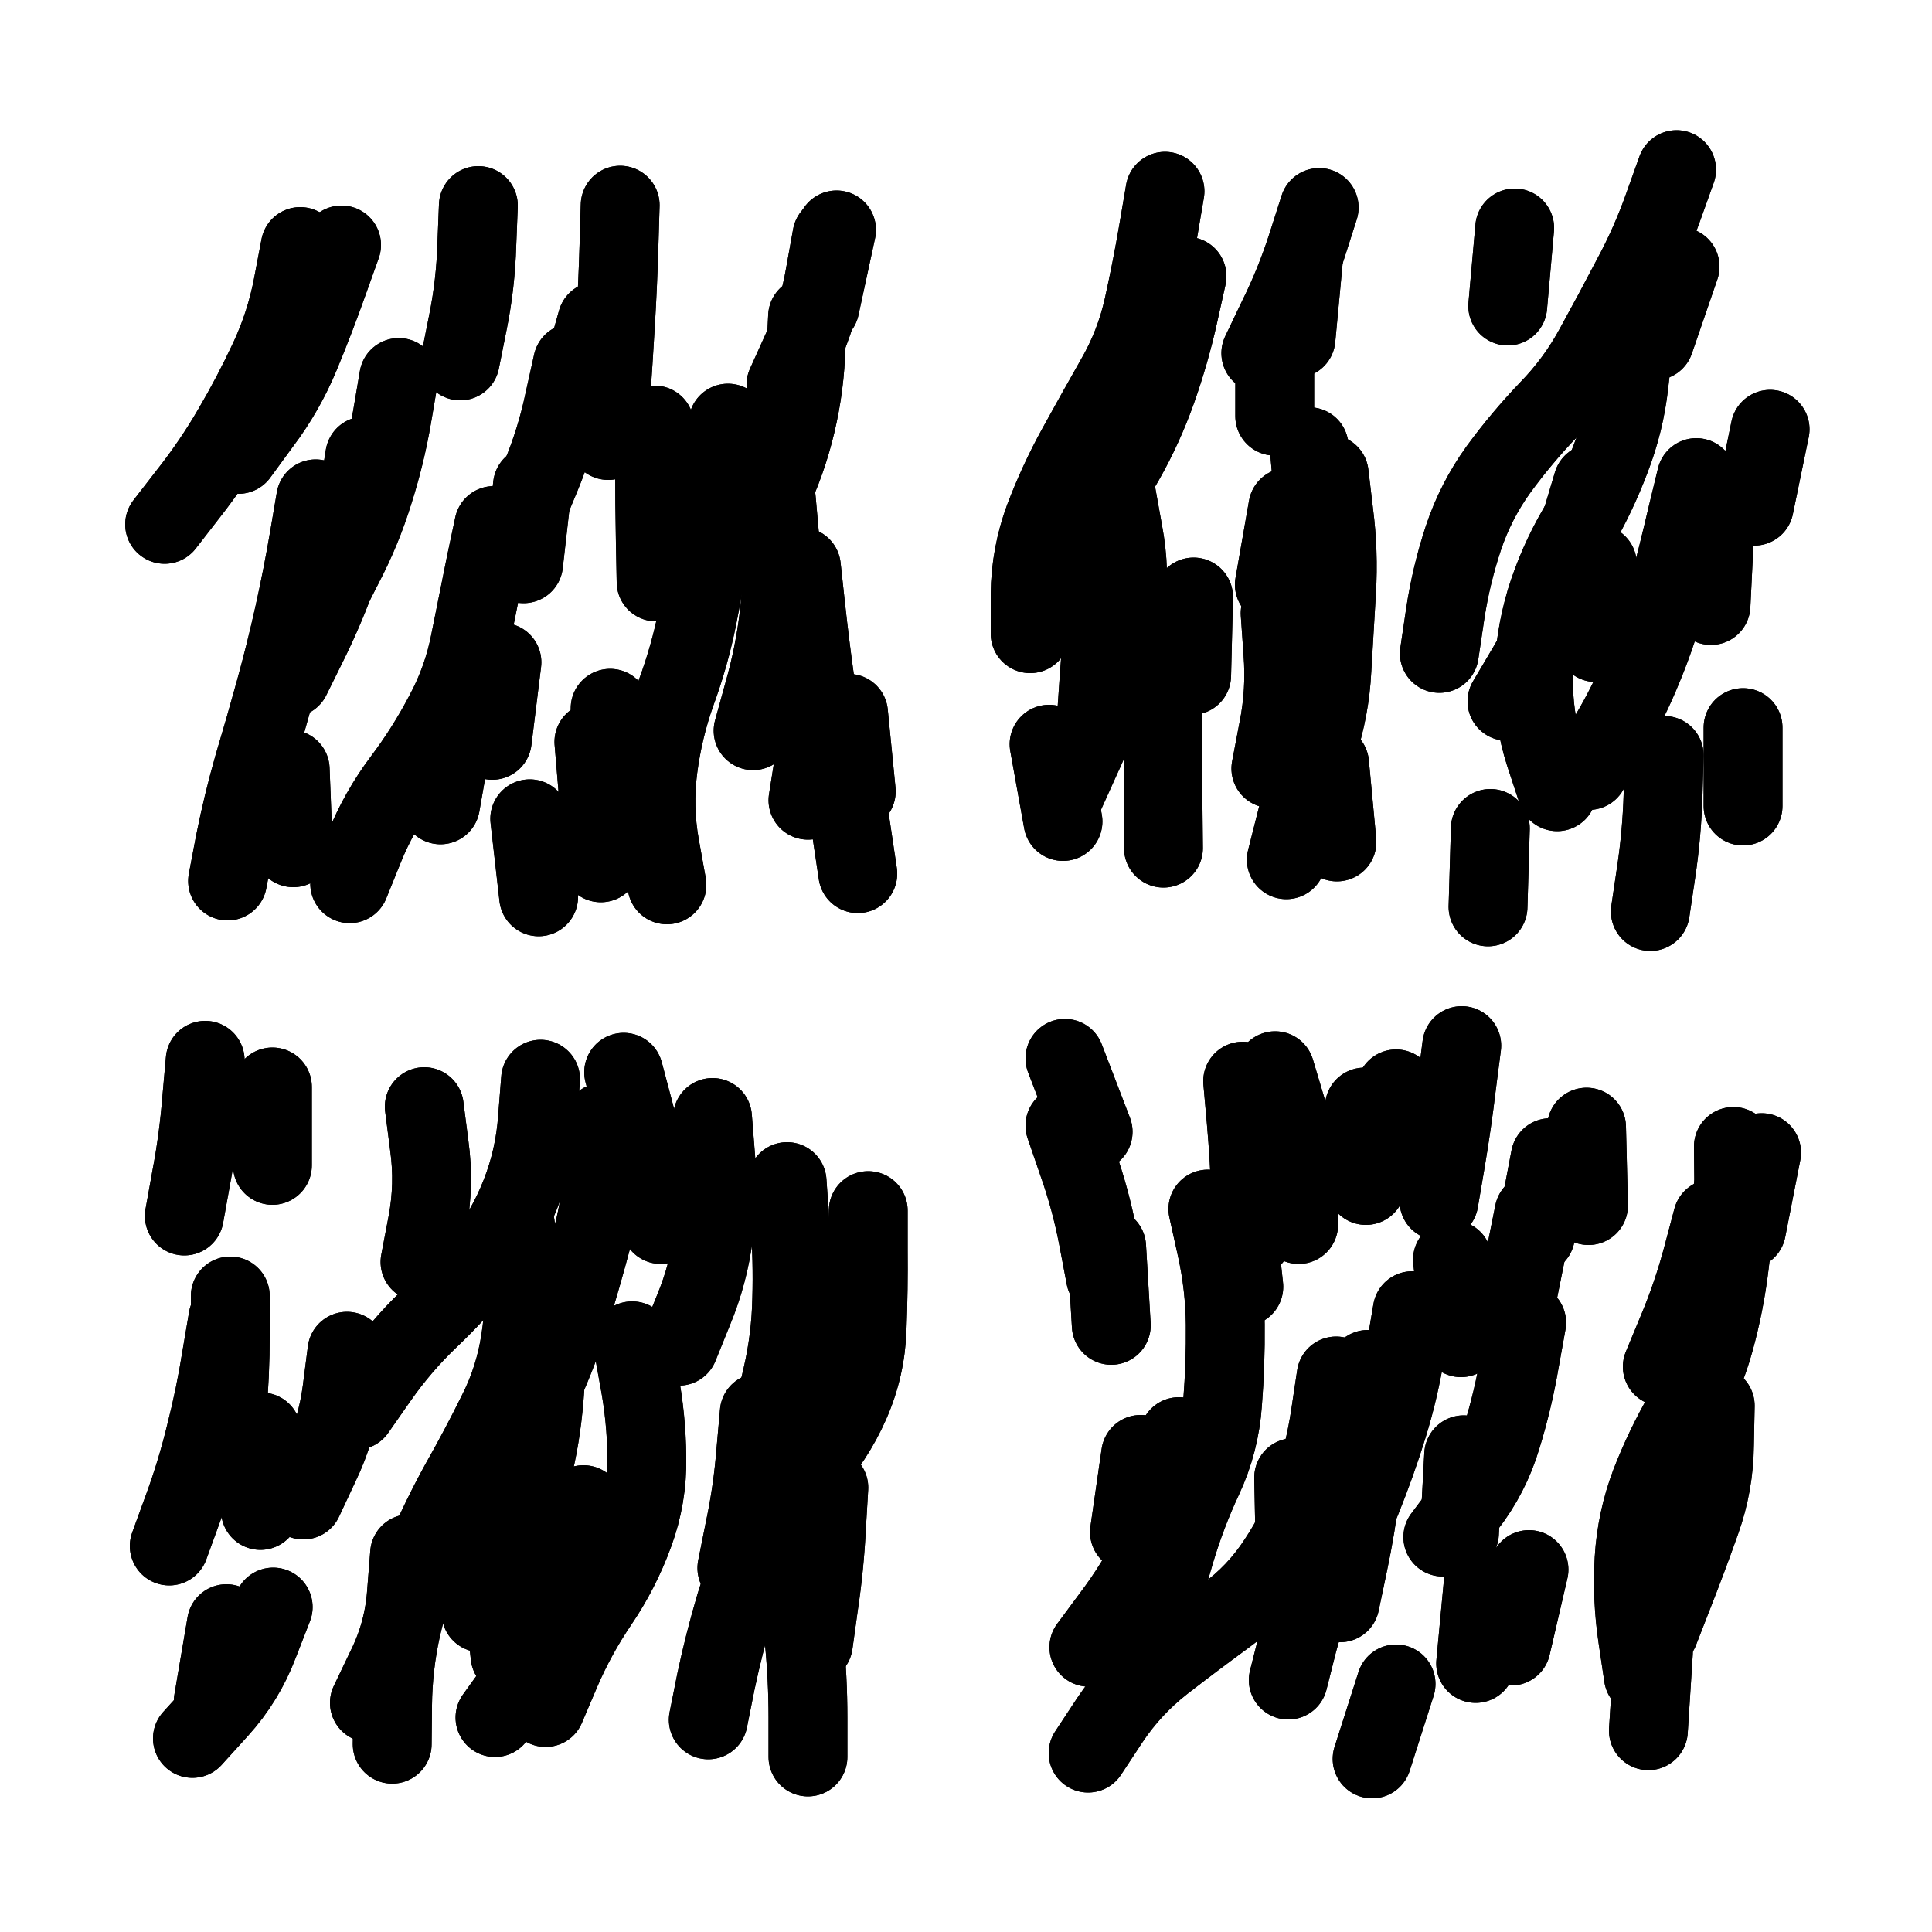 <svg xmlns="http://www.w3.org/2000/svg" viewBox="0 0 5000 5000"><title>Infinite Scribble #4827</title><defs><filter id="piece_4827_255_255_filter" x="-100" y="-100" width="5200" height="5200" filterUnits="userSpaceOnUse"><feGaussianBlur in="SourceGraphic" result="lineShape_1" stdDeviation="10200e-3"/><feColorMatrix in="lineShape_1" result="lineShape" type="matrix" values="1 0 0 0 0  0 1 0 0 0  0 0 1 0 0  0 0 0 12240e-3 -6120e-3"/><feGaussianBlur in="lineShape" result="shrank_blurred" stdDeviation="11800e-3"/><feColorMatrix in="shrank_blurred" result="shrank" type="matrix" values="1 0 0 0 0 0 1 0 0 0 0 0 1 0 0 0 0 0 10140e-3 -6440e-3"/><feColorMatrix in="lineShape" result="border_filled" type="matrix" values="0.5 0 0 0 -0.15  0 0.5 0 0 -0.15  0 0 0.5 0 -0.15  0 0 0 1 0"/><feComposite in="border_filled" in2="shrank" result="border" operator="out"/><feColorMatrix in="lineShape" result="adjustedColor" type="matrix" values="0.95 0 0 0 -0.05  0 0.95 0 0 -0.05  0 0 0.95 0 -0.05  0 0 0 1 0"/><feMorphology in="lineShape" result="frost1_shrink" operator="erode" radius="20400e-3"/><feColorMatrix in="frost1_shrink" result="frost1" type="matrix" values="2 0 0 0 0.05  0 2 0 0 0.05  0 0 2 0 0.05  0 0 0 0.5 0"/><feMorphology in="lineShape" result="frost2_shrink" operator="erode" radius="61200e-3"/><feColorMatrix in="frost2_shrink" result="frost2" type="matrix" values="2 0 0 0 0.35  0 2 0 0 0.35  0 0 2 0 0.35  0 0 0 0.5 0"/><feMerge result="shapes_linestyle_colors"><feMergeNode in="frost1"/><feMergeNode in="frost2"/></feMerge><feTurbulence result="shapes_linestyle_linestyle_turbulence" type="turbulence" baseFrequency="147e-3" numOctaves="2"/><feDisplacementMap in="shapes_linestyle_colors" in2="shapes_linestyle_linestyle_turbulence" result="frost" scale="-136000e-3" xChannelSelector="R" yChannelSelector="G"/><feMerge result="shapes_linestyle"><feMergeNode in="adjustedColor"/><feMergeNode in="frost"/></feMerge><feComposite in="shapes_linestyle" in2="shrank" result="shapes_linestyle_cropped" operator="atop"/><feComposite in="border" in2="shapes_linestyle_cropped" result="shapes" operator="over"/></filter><filter id="piece_4827_255_255_shadow" x="-100" y="-100" width="5200" height="5200" filterUnits="userSpaceOnUse"><feColorMatrix in="SourceGraphic" result="result_blackened" type="matrix" values="0 0 0 0 0  0 0 0 0 0  0 0 0 0 0  0 0 0 0.8 0"/><feGaussianBlur in="result_blackened" result="result_blurred" stdDeviation="61200e-3"/><feComposite in="SourceGraphic" in2="result_blurred" result="result" operator="over"/></filter><filter id="piece_4827_255_255_overall" x="-100" y="-100" width="5200" height="5200" filterUnits="userSpaceOnUse"><feTurbulence result="background_texture_bumps" type="fractalNoise" baseFrequency="49e-3" numOctaves="3"/><feDiffuseLighting in="background_texture_bumps" result="background_texture" surfaceScale="1" diffuseConstant="2" lighting-color="#555"><feDistantLight azimuth="225" elevation="20"/></feDiffuseLighting><feMorphology in="SourceGraphic" result="background_glow_1_thicken" operator="dilate" radius="30300e-3"/><feColorMatrix in="background_glow_1_thicken" result="background_glow_1_thicken_colored" type="matrix" values="0 0 0 0 0  0 0 0 0 0  0 0 0 0 0  0 0 0 1 0"/><feGaussianBlur in="background_glow_1_thicken_colored" result="background_glow_1" stdDeviation="80800e-3"/><feMorphology in="SourceGraphic" result="background_glow_2_thicken" operator="dilate" radius="0"/><feColorMatrix in="background_glow_2_thicken" result="background_glow_2_thicken_colored" type="matrix" values="0 0 0 0 0  0 0 0 0 0  0 0 0 0 0  0 0 0 0 0"/><feGaussianBlur in="background_glow_2_thicken_colored" result="background_glow_2" stdDeviation="0"/><feComposite in="background_glow_1" in2="background_glow_2" result="background_glow" operator="out"/><feBlend in="background_glow" in2="background_texture" result="background_merged" mode="normal"/><feColorMatrix in="background_merged" result="background" type="matrix" values="0.2 0 0 0 0  0 0.2 0 0 0  0 0 0.2 0 0  0 0 0 1 0"/></filter><clipPath id="piece_4827_255_255_clip"><rect x="0" y="0" width="5000" height="5000"/></clipPath><g id="layer_4" filter="url(#piece_4827_255_255_filter)" stroke-width="204" stroke-linecap="round" fill="none"><path d="M 1884 1095 Q 1884 1095 1868 1195 Q 1852 1296 1838 1397 Q 1825 1498 1805 1597 Q 1785 1697 1750 1792 Q 1716 1888 1703 1989 Q 1690 2090 1708 2190 L 1726 2290 M 1278 1360 Q 1278 1360 1257 1459 Q 1237 1559 1217 1658 Q 1198 1758 1150 1847 Q 1103 1937 1042 2018 Q 981 2099 943 2193 L 905 2287 M 1605 531 Q 1605 531 1602 632 Q 1599 734 1593 835 Q 1587 937 1580 1038 L 1574 1140 M 2165 595 L 2122 794 M 2190 2060 L 2220 2261 M 1238 532 Q 1238 532 1234 633 Q 1231 735 1211 834 L 1191 934 M 817 1291 Q 817 1291 800 1391 Q 783 1491 761 1590 Q 739 1689 712 1787 Q 685 1885 656 1982 Q 628 2080 608 2180 L 589 2280 M 1371 2119 L 1394 2321 M 777 638 Q 777 638 758 738 Q 739 838 696 930 Q 653 1022 602 1109 Q 551 1197 488 1277 L 426 1357" stroke="hsl(55,100%,50%)"/><path d="M 2980 1588 Q 2980 1588 2995 1688 Q 3010 1789 3010 1890 Q 3010 1992 3010 2093 L 3011 2195 M 3015 495 Q 3015 495 2998 595 Q 2981 695 2959 794 Q 2937 893 2886 981 Q 2836 1069 2787 1158 Q 2738 1247 2702 1342 Q 2667 1437 2666 1538 L 2666 1640 M 3440 1227 Q 3440 1227 3452 1328 Q 3465 1429 3459 1530 Q 3453 1632 3447 1733 Q 3442 1835 3410 1931 Q 3379 2028 3354 2126 L 3329 2225 M 3414 537 Q 3414 537 3383 634 Q 3352 731 3307 822 L 3263 914" stroke="hsl(42,100%,51%)"/><path d="M 4339 439 Q 4339 439 4305 534 Q 4271 630 4223 719 Q 4176 809 4127 898 Q 4079 987 4008 1060 Q 3938 1133 3878 1215 Q 3819 1297 3787 1393 Q 3755 1490 3740 1590 L 3725 1691 M 4307 1955 Q 4307 1955 4304 2056 Q 4301 2158 4286 2258 L 4271 2359 M 4438 1364 L 4428 1567 M 3857 2144 L 3851 2347 M 4134 1460 L 4130 1663" stroke="hsl(33,100%,52%)"/><path d="M 1636 3470 Q 1636 3470 1654 3570 Q 1673 3670 1674 3771 Q 1676 3873 1641 3968 Q 1606 4064 1549 4148 Q 1492 4232 1452 4325 L 1412 4419 M 531 2744 Q 531 2744 522 2845 Q 514 2947 495 3047 L 477 3147 M 1333 3166 Q 1333 3166 1348 3266 Q 1363 3367 1347 3467 Q 1332 3568 1286 3658 Q 1241 3749 1191 3837 Q 1142 3926 1102 4019 Q 1062 4113 1039 4212 Q 1017 4311 1016 4412 L 1015 4514 M 590 3412 Q 590 3412 573 3512 Q 557 3613 532 3711 Q 508 3810 473 3905 L 438 4001 M 2037 3058 Q 2037 3058 2044 3159 Q 2052 3261 2049 3362 Q 2047 3464 2024 3563 L 2001 3662 M 2072 4142 Q 2072 4142 2081 4243 Q 2091 4344 2091 4445 L 2091 4547 M 707 4159 Q 707 4159 670 4254 Q 634 4349 566 4424 L 498 4499 M 1614 2775 Q 1614 2775 1640 2873 Q 1666 2971 1688 3070 L 1710 3169" stroke="hsl(26,100%,53%)"/><path d="M 3458 3561 Q 3458 3561 3443 3661 Q 3428 3762 3395 3858 Q 3363 3955 3307 4039 Q 3252 4124 3170 4183 Q 3088 4243 3008 4305 Q 2928 4368 2872 4452 L 2816 4537 M 3951 3423 Q 3951 3423 3933 3523 Q 3916 3623 3886 3720 Q 3857 3817 3795 3897 L 3734 3978 M 3783 2706 Q 3783 2706 3770 2807 Q 3758 2908 3741 3008 L 3724 3108 M 4432 3154 Q 4432 3154 4406 3252 Q 4380 3350 4341 3443 L 4302 3537 M 4279 4276 L 4266 4479 M 2952 3764 L 2923 3965 M 4106 2917 L 4111 3120 M 3613 4358 L 3551 4552 M 2864 3227 L 2876 3430 M 2756 2739 L 2829 2929 M 3300 2771 Q 3300 2771 3329 2868 Q 3359 2966 3360 3067 L 3361 3169" stroke="hsl(8,100%,51%)"/></g><g id="layer_3" filter="url(#piece_4827_255_255_filter)" stroke-width="204" stroke-linecap="round" fill="none"><path d="M 2074 1467 Q 2074 1467 2085 1568 Q 2096 1669 2110 1769 Q 2124 1870 2107 1970 L 2091 2071 M 1175 1883 L 1140 2083 M 1378 1257 L 1355 1459 M 1579 1833 Q 1579 1833 1589 1934 Q 1599 2035 1577 2134 L 1555 2233 M 751 1991 L 759 2194 M 884 634 Q 884 634 850 729 Q 816 825 777 919 Q 738 1013 677 1094 L 617 1176 M 2153 611 Q 2153 611 2135 711 Q 2118 811 2076 903 L 2034 996 M 1694 1100 Q 1694 1100 1694 1201 Q 1694 1303 1696 1404 L 1698 1506" stroke="hsl(88,100%,53%)"/><path d="M 3441 1977 L 3460 2179 M 3388 1156 Q 3388 1156 3397 1257 Q 3406 1358 3410 1459 L 3415 1561 M 3072 715 Q 3072 715 3050 814 Q 3028 913 2994 1009 Q 2960 1105 2910 1193 Q 2860 1282 2790 1356 L 2721 1430 M 2715 1926 L 2751 2126 M 3089 1545 L 3084 1748" stroke="hsl(58,100%,52%)"/><path d="M 4122 1251 Q 4122 1251 4093 1348 Q 4065 1446 4034 1543 Q 4004 1640 3952 1727 L 3900 1815 M 3920 590 L 3902 792 M 4348 690 L 4282 882" stroke="hsl(48,100%,53%)"/><path d="M 1060 4021 Q 1060 4021 1052 4122 Q 1045 4224 1000 4315 L 956 4407 M 1399 2793 Q 1399 2793 1391 2894 Q 1384 2996 1347 3090 Q 1310 3185 1247 3264 Q 1184 3344 1110 3414 Q 1037 3484 979 3567 L 921 3650 M 2247 3133 Q 2247 3133 2247 3234 Q 2248 3336 2244 3437 Q 2241 3539 2200 3632 Q 2159 3725 2090 3800 Q 2022 3875 1977 3966 Q 1933 4057 1903 4154 Q 1874 4252 1853 4351 L 1833 4451 M 1510 3894 Q 1510 3894 1497 3995 Q 1484 4096 1442 4188 Q 1400 4281 1340 4363 L 1281 4445 M 586 4202 L 552 4402 M 596 3354 Q 596 3354 596 3455 Q 596 3557 587 3658 L 578 3759 M 1844 2892 Q 1844 2892 1852 2993 Q 1861 3095 1847 3195 Q 1834 3296 1795 3390 L 1757 3484 M 705 2813 L 705 3016" stroke="hsl(42,100%,55%)"/><path d="M 3655 3392 Q 3655 3392 3638 3492 Q 3622 3593 3592 3690 Q 3562 3787 3524 3881 Q 3486 3975 3435 4063 Q 3385 4151 3359 4249 L 3334 4348 M 3051 3718 Q 3051 3718 3041 3819 Q 3031 3920 2985 4010 Q 2939 4101 2878 4182 L 2818 4263 M 4486 2967 Q 4486 2967 4487 3068 Q 4489 3170 4476 3271 Q 4464 3372 4437 3470 Q 4410 3568 4359 3656 Q 4308 3744 4271 3839 Q 4235 3934 4229 4035 Q 4223 4137 4238 4237 L 4253 4338 M 3216 2798 Q 3216 2798 3225 2899 Q 3234 3001 3237 3102 L 3240 3204 M 3613 2818 L 3597 3021 M 2756 2913 Q 2756 2913 2789 3009 Q 2823 3105 2842 3205 L 2861 3305 M 3838 4103 L 3819 4305 M 4012 2996 L 3974 3196" stroke="hsl(24,100%,55%)"/></g><g id="layer_2" filter="url(#piece_4827_255_255_filter)" stroke-width="204" stroke-linecap="round" fill="none"><path d="M 2196 1846 L 2216 2048 M 944 1180 Q 944 1180 928 1280 Q 912 1381 877 1476 Q 843 1572 798 1663 L 753 1754 M 1537 1920 L 1554 2123 M 1482 939 Q 1482 939 1460 1038 Q 1439 1138 1400 1232 L 1361 1326 M 2090 819 Q 2090 819 2085 920 Q 2080 1022 2054 1120 Q 2028 1219 1981 1309 L 1935 1400" stroke="hsl(135,100%,53%)"/><path d="M 2889 1278 Q 2889 1278 2907 1378 Q 2926 1478 2913 1579 Q 2901 1680 2870 1777 Q 2839 1874 2796 1966 L 2754 2059 M 3333 1313 L 3298 1513 M 3391 1776 L 3414 1978 M 3373 674 L 3354 876" stroke="hsl(95,100%,55%)"/><path d="M 4511 1883 L 4511 2086 M 4253 689 Q 4253 689 4240 790 Q 4227 891 4216 992 Q 4205 1093 4168 1188 Q 4132 1283 4081 1370 Q 4030 1458 4000 1555 Q 3971 1653 3969 1754 Q 3967 1856 3998 1952 L 4030 2049 M 4581 1111 L 4540 1310" stroke="hsl(72,100%,55%)"/><path d="M 2145 3850 Q 2145 3850 2139 3951 Q 2134 4053 2119 4153 L 2105 4254 M 2140 3272 L 2199 3467 M 1561 2904 Q 1561 2904 1560 3005 Q 1559 3107 1532 3205 Q 1506 3303 1476 3400 Q 1446 3497 1404 3589 Q 1363 3682 1348 3782 Q 1333 3883 1316 3983 Q 1299 4083 1309 4184 L 1320 4285 M 677 3706 L 674 3909 M 1098 2864 Q 1098 2864 1111 2965 Q 1125 3066 1106 3166 L 1087 3266" stroke="hsl(59,100%,56%)"/><path d="M 3126 3129 Q 3126 3129 3148 3228 Q 3170 3327 3171 3428 Q 3172 3530 3164 3631 Q 3157 3733 3114 3825 Q 3071 3917 3042 4014 Q 3014 4112 2984 4209 L 2955 4307 M 4439 3638 Q 4439 3638 4437 3739 Q 4436 3841 4402 3936 Q 4368 4032 4331 4126 L 4294 4221 M 3540 3544 Q 3540 3544 3537 3645 Q 3535 3747 3522 3848 Q 3510 3949 3489 4048 L 3468 4148 M 3531 2865 L 3535 3068 M 3970 3139 L 3930 3338 M 3957 4062 L 3911 4260 M 4559 2983 L 4520 3182" stroke="hsl(40,100%,57%)"/></g><g id="layer_1" filter="url(#piece_4827_255_255_filter)" stroke-width="204" stroke-linecap="round" fill="none"><path d="M 1032 977 Q 1032 977 1015 1077 Q 998 1177 967 1274 Q 937 1371 890 1461 L 844 1551 M 2009 1291 Q 2009 1291 2018 1392 Q 2028 1493 2016 1594 Q 2004 1695 1976 1793 L 1949 1891 M 1299 1714 L 1274 1916 M 1545 831 L 1490 1027" stroke="hsl(186,100%,57%)"/><path d="M 2839 1242 Q 2839 1242 2851 1343 Q 2863 1444 2858 1545 Q 2853 1647 2845 1748 L 2838 1850 M 3313 1587 Q 3313 1587 3320 1688 Q 3328 1790 3308 1889 L 3289 1989 M 3299 874 L 3299 1077" stroke="hsl(144,100%,56%)"/><path d="M 4390 1236 Q 4390 1236 4366 1335 Q 4343 1434 4317 1532 Q 4292 1631 4253 1725 Q 4215 1819 4163 1906 L 4112 1994" stroke="hsl(115,100%,57%)"/><path d="M 1965 3656 Q 1965 3656 1956 3757 Q 1948 3859 1927 3958 L 1907 4058 M 898 3497 Q 898 3497 885 3598 Q 872 3699 828 3790 L 785 3882 M 1413 3389 Q 1413 3389 1413 3490 Q 1414 3592 1400 3692 Q 1386 3793 1353 3889 Q 1320 3985 1282 4079 L 1245 4174" stroke="hsl(95,100%,60%)"/><path d="M 4385 3705 Q 4385 3705 4375 3806 Q 4365 3907 4339 4005 L 4313 4104 M 3348 3824 L 3352 4027 M 3197 3128 L 3219 3330 M 3759 3260 L 3781 3462 M 4491 3048 L 4451 3247 M 3788 3765 L 3777 3968" stroke="hsl(56,100%,58%)"/></g></defs><g filter="url(#piece_4827_255_255_overall)" clip-path="url(#piece_4827_255_255_clip)"><use href="#layer_4"/><use href="#layer_3"/><use href="#layer_2"/><use href="#layer_1"/></g><g clip-path="url(#piece_4827_255_255_clip)"><use href="#layer_4" filter="url(#piece_4827_255_255_shadow)"/><use href="#layer_3" filter="url(#piece_4827_255_255_shadow)"/><use href="#layer_2" filter="url(#piece_4827_255_255_shadow)"/><use href="#layer_1" filter="url(#piece_4827_255_255_shadow)"/></g></svg>